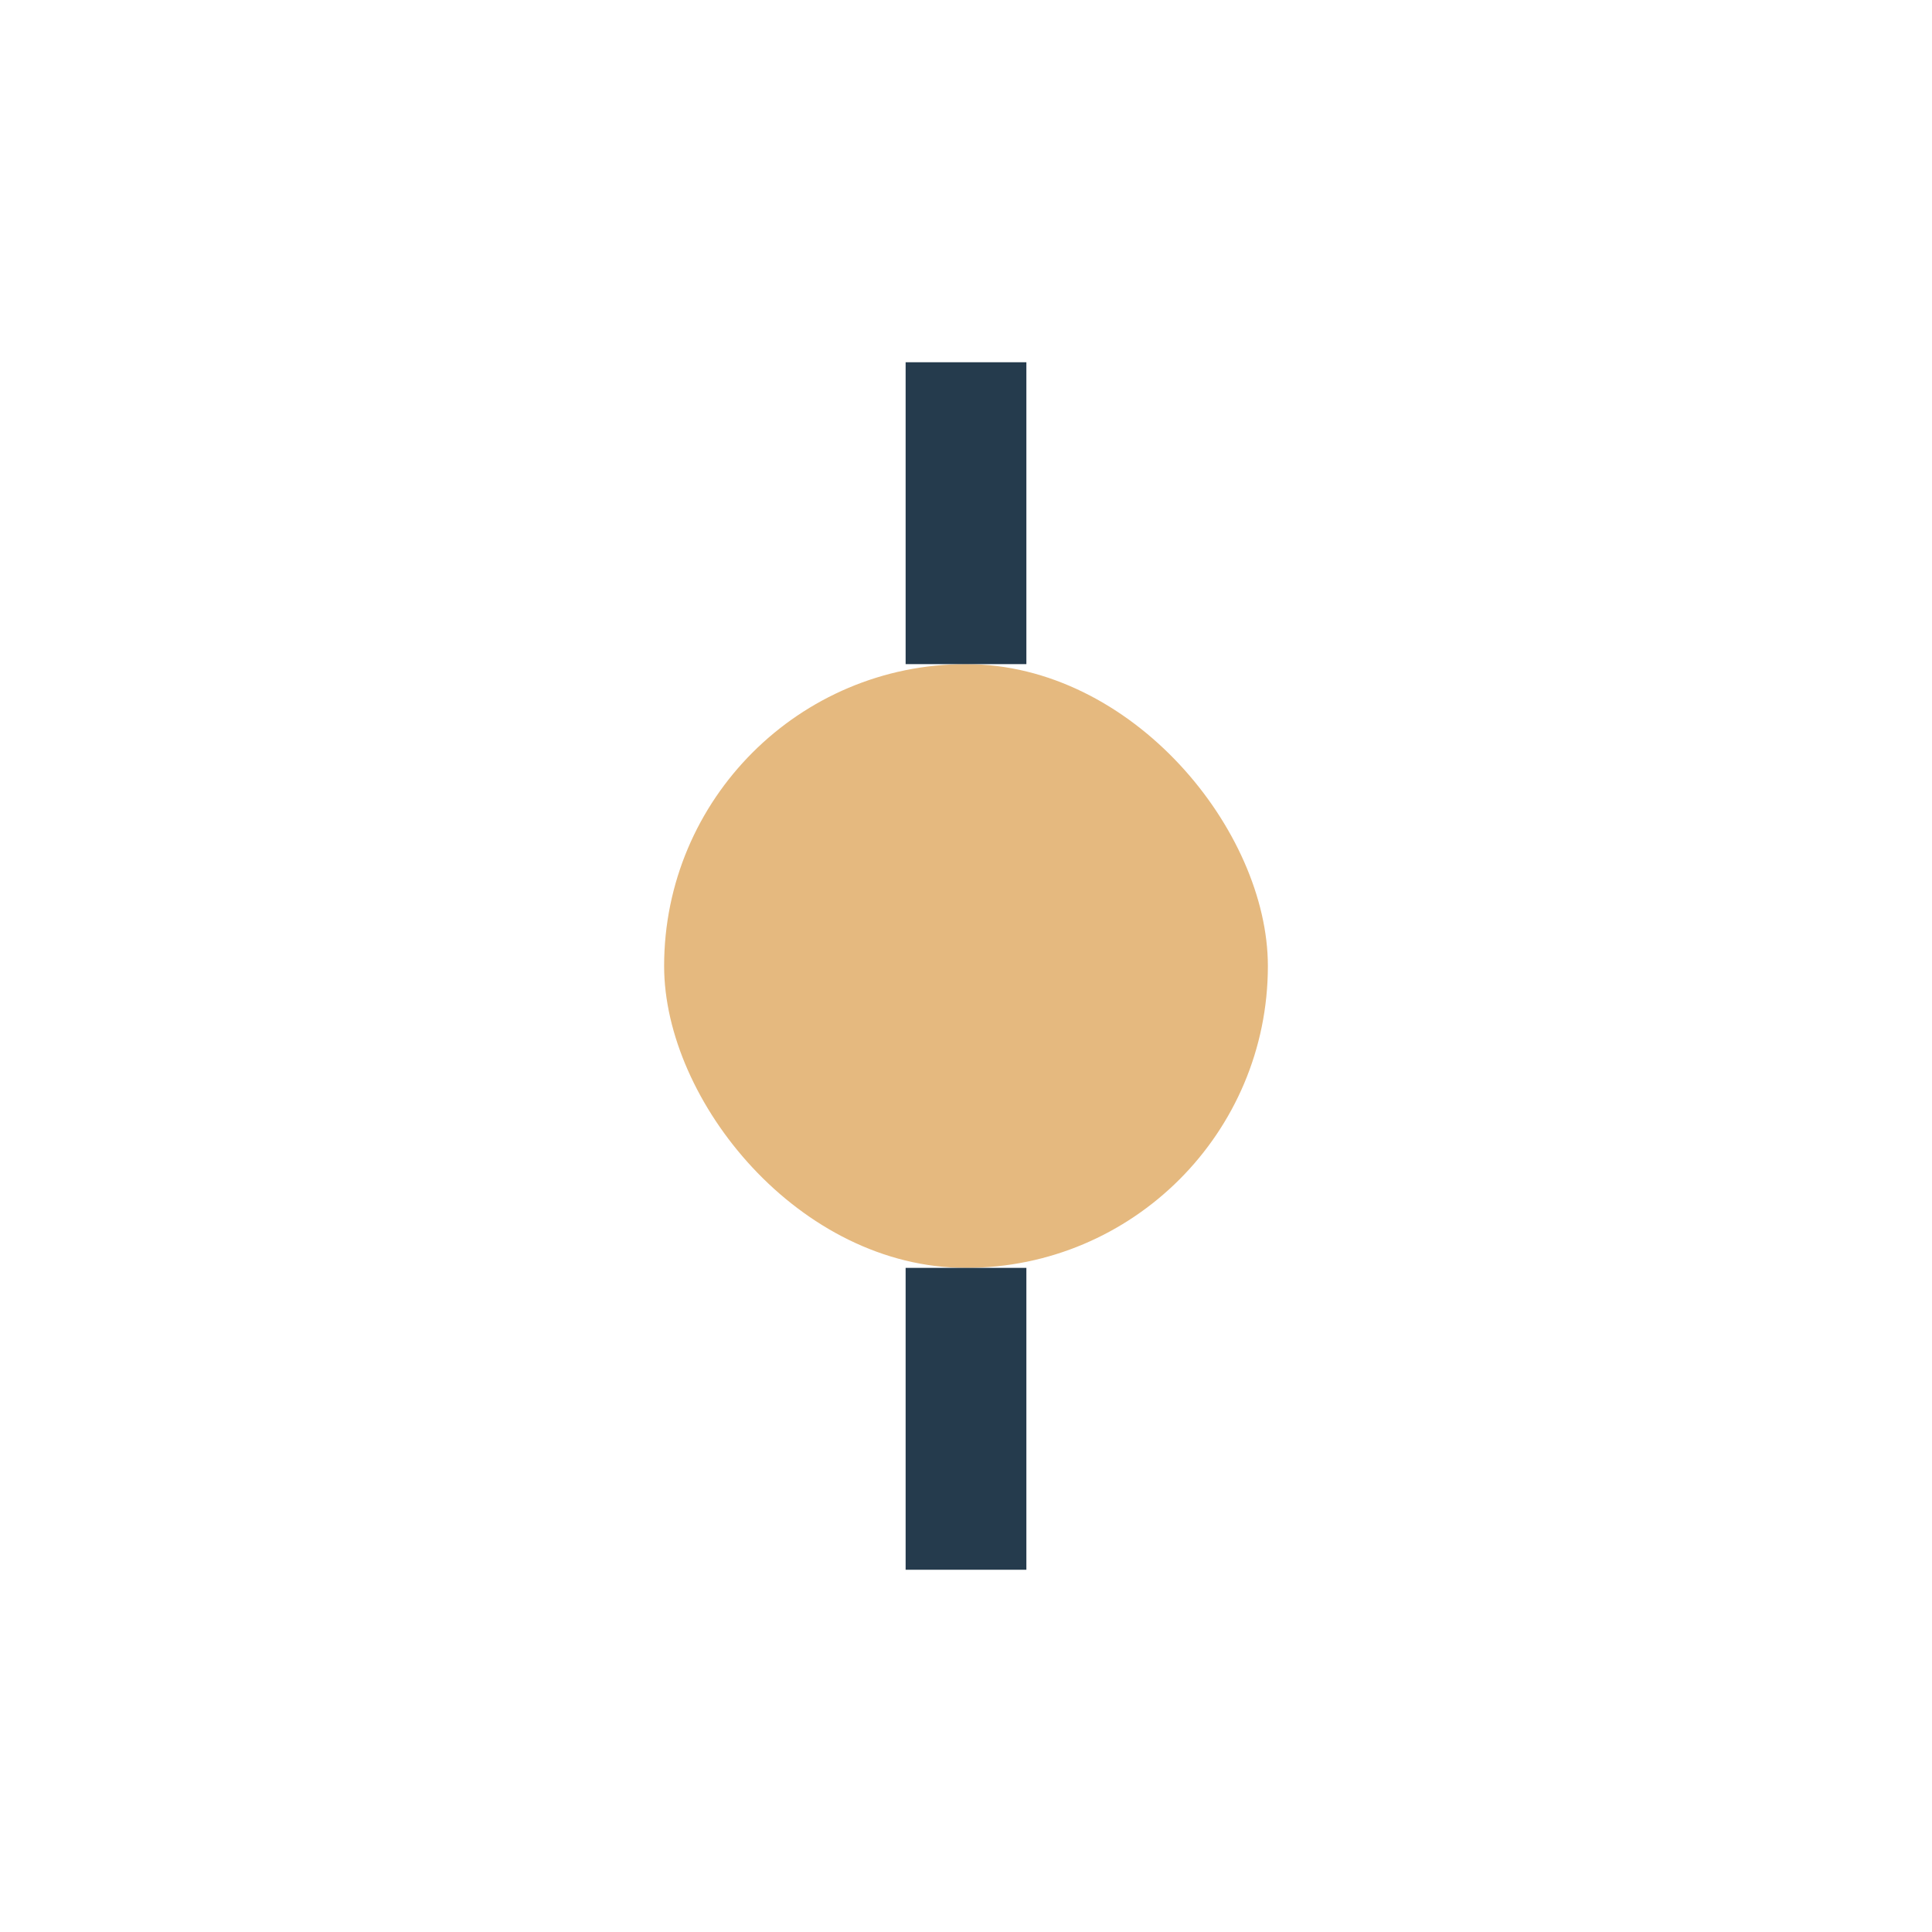 <?xml version="1.0" encoding="UTF-8"?>
<svg xmlns="http://www.w3.org/2000/svg" width="32" height="32" viewBox="0 0 32 32"><rect x="11" y="11" width="10" height="10" rx="5" fill="#E5B97F"/><path d="M16 6v5m0 10v5" stroke="#253B4D" stroke-width="2"/></svg>